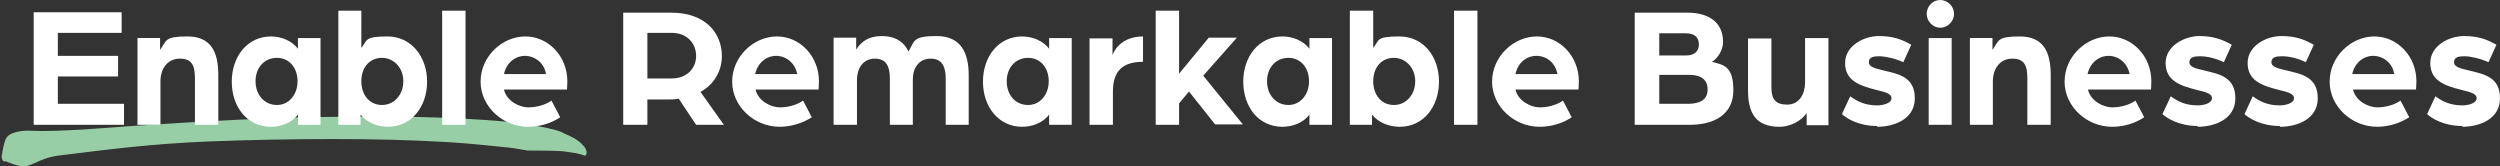 <svg xmlns="http://www.w3.org/2000/svg" xmlns:xodm="http://www.corel.com/coreldraw/odm/2003" id="Layer_1" data-name="Layer 1" viewBox="0 0 631 42"><rect x="0" y="0" width="631" height="42" fill="#333333" stroke="none"/><defs><style>      .cls-1 {        fill: #98cea5;      }      .cls-1, .cls-2, .cls-3 {        stroke-width: 0px;      }      .cls-2 {        fill: none;      }      .cls-3 {        fill: #fff;      }    </style></defs><g id="_3133541198448" data-name=" 3133541198448"><path class="cls-1" d="M1.2,40.6s3.8,1.7,5.3,1.4c3-.9,4.1-2.1,8-2.7,13.8-1.7,23.8-3,38.2-3.6,10.5-.4,20.9-.6,31.4-.6,9.8,0,19.6.2,29.4.8,4.5.3,8.9.7,13.4,1.2,1.8.1,4.5.6,6.3.9,0,0,5,0,7.5.1,1.1,0,3.1.3,4.2.5.4,0,1,.2,1.4.3.4,0,1.1.4,1.4.4.5-.4.4-1,.2-1.5-.2-.6-.6-1-1.1-1.5-1.2-1.2-2.7-1.9-4.4-2.6-1.8-1.3-10.5-2.5-12.9-2.8,0,0-1.2,0-1.8-.2-14.5-1.3-29.3-1.4-43.8-1.2-3.6,0-7.3.1-10.9.2-18,.6-34.4,1.7-52.2,3-4,.2-9,.5-12.9.3-2.2-.1-5.7.2-6.5,2.2-.6,1.4-1,4.4-1,4.4,0,0,.1,1.2.9,1.2h0Z"></path></g><path class="cls-2" d="M0,38.5c31.2-6.9,143.4-10.3,148,.6"></path><path class="cls-3" d="M8.5,31.5h22.8v-5.3H14.6v-6.9h15.2v-5.2h-15.2v-5.8h16.1V3.1H8.5s0,28.3,0,28.3ZM34.6,31.5h5.9v-11c0-3.3,1.9-5.7,4.9-5.7s3.8,1.7,3.8,4.9v11.8h5.9v-12.6c0-6-2-9.7-7.8-9.7s-5.2,1-6.9,3.4v-3h-5.7v21.9ZM68.4,32c2.5,0,5.3-1,6.8-3.1v2.6h5.7V9.6h-5.7v2.7c-1.6-2.1-4.3-3.1-6.8-3.1-6,0-9.9,5.1-9.9,11.4s3.8,11.4,9.9,11.4ZM69.9,26.5c-3.1,0-5.4-2.5-5.4-6s2.3-5.9,5.4-5.9,5.2,2.5,5.2,5.9-2.2,6-5.2,6ZM97.9,32c6,0,9.9-5.1,9.9-11.4s-4-11.4-10-11.4-5,1-6.6,2.9V2.7h-5.8v28.8h5.6v-2.6c1.6,2.1,4.4,3.1,7,3.1ZM96.4,26.5c-3,0-5.2-2.4-5.2-6s2.2-5.9,5.2-5.9,5.4,2.5,5.4,5.9-2.3,6-5.4,6ZM111.6,31.5h5.9V2.7h-5.9v28.8h0ZM133.3,32c2.8,0,5.7-.8,8.1-2.4l-2.2-4.2c-1.6,1.1-3.8,1.7-5.9,1.7s-5.4-1.5-6.1-4.5h15.9s.1-1.1.1-2.1c0-6.2-4.7-11.3-10.6-11.3s-11.3,5.1-11.3,11.4,5.6,11.4,12,11.4ZM127.2,18.7c.6-2.8,2.8-4.6,5.3-4.6s4.9,1.8,5.3,4.6c0,0-10.6,0-10.6,0ZM157.3,31.5h6.1v-6.4h5.5c.8,0,1.6,0,2.4-.2l4.4,6.6h7l-5.9-8.3c3.5-1.9,5.4-5.4,5.4-9,0-6.1-4.4-11-12.7-11h-12.2v28.3h0ZM163.4,19.8v-11.5h6.3c3.5,0,6,2.5,6,5.8s-2.5,5.7-6.1,5.7h-6.2ZM196.7,32c2.8,0,5.7-.8,8.2-2.4l-2.2-4.2c-1.6,1.1-3.8,1.7-5.9,1.7s-5.4-1.5-6.1-4.5h15.9s.1-1.1.1-2.1c0-6.2-4.7-11.3-10.6-11.3s-11.3,5.1-11.3,11.4,5.6,11.4,12,11.4h0ZM190.6,18.7c.6-2.8,2.8-4.6,5.3-4.6s4.8,1.8,5.3,4.6h-10.6,0ZM210.5,31.5h5.8v-11.3c0-2.9,1.5-5.4,4.5-5.4s3.8,2.1,3.8,5v11.7h5.8v-11.5c0-2.9,1.6-5.2,4.5-5.2s3.8,2.1,3.8,5v11.7h5.8v-12.5c0-5.6-1.9-9.9-8.1-9.9s-5.5,1.3-7.1,3.9c-1.1-2.4-3.3-3.9-6.7-3.9s-5.2,1.4-6.5,3.4v-3h-5.7v21.9h0ZM258,32c2.5,0,5.3-1,6.8-3.1v2.6h5.7V9.6h-5.7v2.7c-1.6-2.1-4.3-3.1-6.8-3.1-6,0-9.9,5.1-9.9,11.4s3.9,11.4,9.9,11.4ZM259.5,26.5c-3.2,0-5.4-2.5-5.4-6s2.3-5.9,5.4-5.9,5.2,2.5,5.2,5.9-2.2,6-5.2,6ZM275,31.5h5.9v-8.4c0-5.2,2.5-7.5,7.6-7.5v-6.4c-4.8,0-7,2.8-7.7,4.7v-4.2h-5.8s0,21.9,0,21.9ZM291.7,31.5h5.9v-5.4l2.5-3,6.6,8.3h7l-10-12.3,8.5-9.6h-7.1l-7.5,9.1V2.7h-5.9v28.8ZM323.7,32c2.5,0,5.3-1,6.8-3.1v2.6h5.7V9.6h-5.7v2.7c-1.6-2.1-4.3-3.1-6.8-3.1-6,0-9.9,5.1-9.9,11.4s3.8,11.4,9.9,11.4ZM325.2,26.5c-3.1,0-5.4-2.5-5.4-6s2.3-5.9,5.4-5.9,5.2,2.5,5.2,5.9-2.2,6-5.2,6ZM353.3,32c6,0,9.9-5.1,9.9-11.4s-3.9-11.4-10-11.4-5,1-6.6,2.9V2.7h-5.9v28.8h5.6v-2.6c1.6,2.1,4.4,3.1,7,3.1ZM351.8,26.5c-3,0-5.2-2.4-5.2-6s2.2-5.9,5.2-5.9,5.4,2.5,5.4,5.9-2.3,6-5.4,6ZM367,31.5h5.9V2.7h-5.9v28.8ZM388.6,32c2.8,0,5.7-.8,8.1-2.4l-2.2-4.2c-1.6,1.1-3.8,1.7-5.9,1.7s-5.4-1.5-6.1-4.5h15.9s.1-1.1.1-2.1c0-6.2-4.7-11.3-10.6-11.3s-11.3,5.1-11.3,11.4,5.6,11.4,12,11.4h0ZM382.5,18.7c.6-2.8,2.7-4.6,5.3-4.6s4.8,1.8,5.3,4.6c0,0-10.6,0-10.6,0ZM412.7,31.5h13.8c6.3,0,11-2.7,11-8.7s-2.3-6.4-5.4-7.2c1.5-.9,2.8-3,2.8-5,0-5.4-4.2-7.4-8.9-7.4h-13.4v28.3h0ZM418.8,26.2v-7.3h7.7c2.7,0,4.5,1.1,4.5,3.7s-2,3.6-4.9,3.6h-7.4ZM418.8,14v-5.6h6.7c2.3,0,3.3,1.1,3.3,2.8s-1.1,2.8-3.2,2.8h-6.8ZM449.2,32c2.5,0,5.5-1.4,6.8-3.5v3.1h5.5V9.6h-5.9v11.2c0,3-1.5,5.6-4.5,5.6s-4-1.4-4-4.4v-12.3h-5.9v13.1c0,5.7,1.9,9.2,8,9.2h0ZM473.8,32c4.1,0,9.5-1.8,9.5-7.2s-4.1-6.1-7.8-7c-2-.5-3.8-.8-3.8-2.1s1.2-1.5,2.6-1.5,3.9.5,6.1,1.5l2-4.4c-2.3-1.3-4.5-2.2-8.2-2.2s-8.5,2.4-8.5,6.8,3.5,5.7,7.9,6.8c1.9.5,3.8.8,3.8,2.1s-2.2,1.8-3.6,1.8c-3.3,0-5.3-1.2-6.8-2.3l-2.1,4.5c1.2,1.1,4.2,3,8.9,3ZM486.8,31.5h5.8V9.6h-5.8v21.9ZM489.7,7c1.9,0,3.5-1.6,3.5-3.5S491.6,0,489.7,0s-3.4,1.6-3.4,3.5,1.6,3.5,3.4,3.5h0ZM497.1,31.5h5.9v-11c0-3.3,1.9-5.7,4.9-5.7s3.8,1.7,3.8,4.9v11.8h5.9v-12.6c0-6-2-9.7-7.8-9.7s-5.2,1-6.9,3.4v-3h-5.7v21.9ZM533.1,32c2.8,0,5.7-.8,8.1-2.4l-2.2-4.2c-1.6,1.1-3.8,1.7-5.9,1.7s-5.4-1.5-6.1-4.5h15.9s.1-1.1.1-2.1c0-6.2-4.7-11.3-10.6-11.3s-11.3,5.1-11.3,11.4,5.6,11.4,12,11.4h0ZM526.9,18.7c.6-2.8,2.8-4.6,5.3-4.6s4.8,1.8,5.3,4.6c0,0-10.6,0-10.6,0ZM554.7,32c4.1,0,9.5-1.8,9.5-7.2s-4.1-6.1-7.8-7c-2-.5-3.8-.8-3.8-2.1s1.3-1.5,2.6-1.5c1.9,0,4,.5,6.1,1.5l2-4.4c-2.3-1.3-4.6-2.2-8.2-2.2s-8.5,2.4-8.5,6.8,3.5,5.7,7.9,6.8c1.9.5,3.8.8,3.8,2.1s-2.2,1.8-3.6,1.8c-3.3,0-5.3-1.2-6.8-2.3l-2.1,4.5c1.2,1.1,4.3,3,8.9,3h0ZM575.5,32c4.1,0,9.5-1.8,9.5-7.2s-4.1-6.1-7.8-7c-2-.5-3.9-.8-3.9-2.1s1.3-1.5,2.6-1.5c1.9,0,4,.5,6.1,1.5l2-4.4c-2.3-1.3-4.5-2.2-8.2-2.2s-8.5,2.4-8.5,6.8,3.5,5.7,7.9,6.8c1.9.5,3.8.8,3.8,2.1s-2.2,1.8-3.6,1.8c-3.3,0-5.3-1.2-6.8-2.3l-2.1,4.5c1.2,1.1,4.3,3,8.9,3ZM599.9,32c2.8,0,5.7-.8,8.2-2.4l-2.2-4.2c-1.6,1.1-3.8,1.7-5.9,1.7s-5.4-1.5-6.1-4.5h15.9s.1-1.1.1-2.1c0-6.2-4.7-11.3-10.6-11.3s-11.3,5.1-11.3,11.4,5.6,11.4,12,11.4h0ZM593.7,18.7c.6-2.8,2.8-4.6,5.3-4.6s4.9,1.8,5.3,4.6c0,0-10.6,0-10.6,0ZM621.5,32c4.1,0,9.5-1.8,9.5-7.2s-4.1-6.1-7.8-7c-2-.5-3.8-.8-3.8-2.1s1.2-1.5,2.6-1.5,3.9.5,6.1,1.5l2-4.4c-2.3-1.3-4.5-2.2-8.2-2.2s-8.5,2.4-8.5,6.8,3.5,5.7,7.9,6.8c1.9.5,3.8.8,3.8,2.1s-2.2,1.8-3.6,1.8c-3.3,0-5.3-1.2-6.8-2.3l-2.1,4.5c1.2,1.1,4.2,3,8.9,3Z"></path></svg>